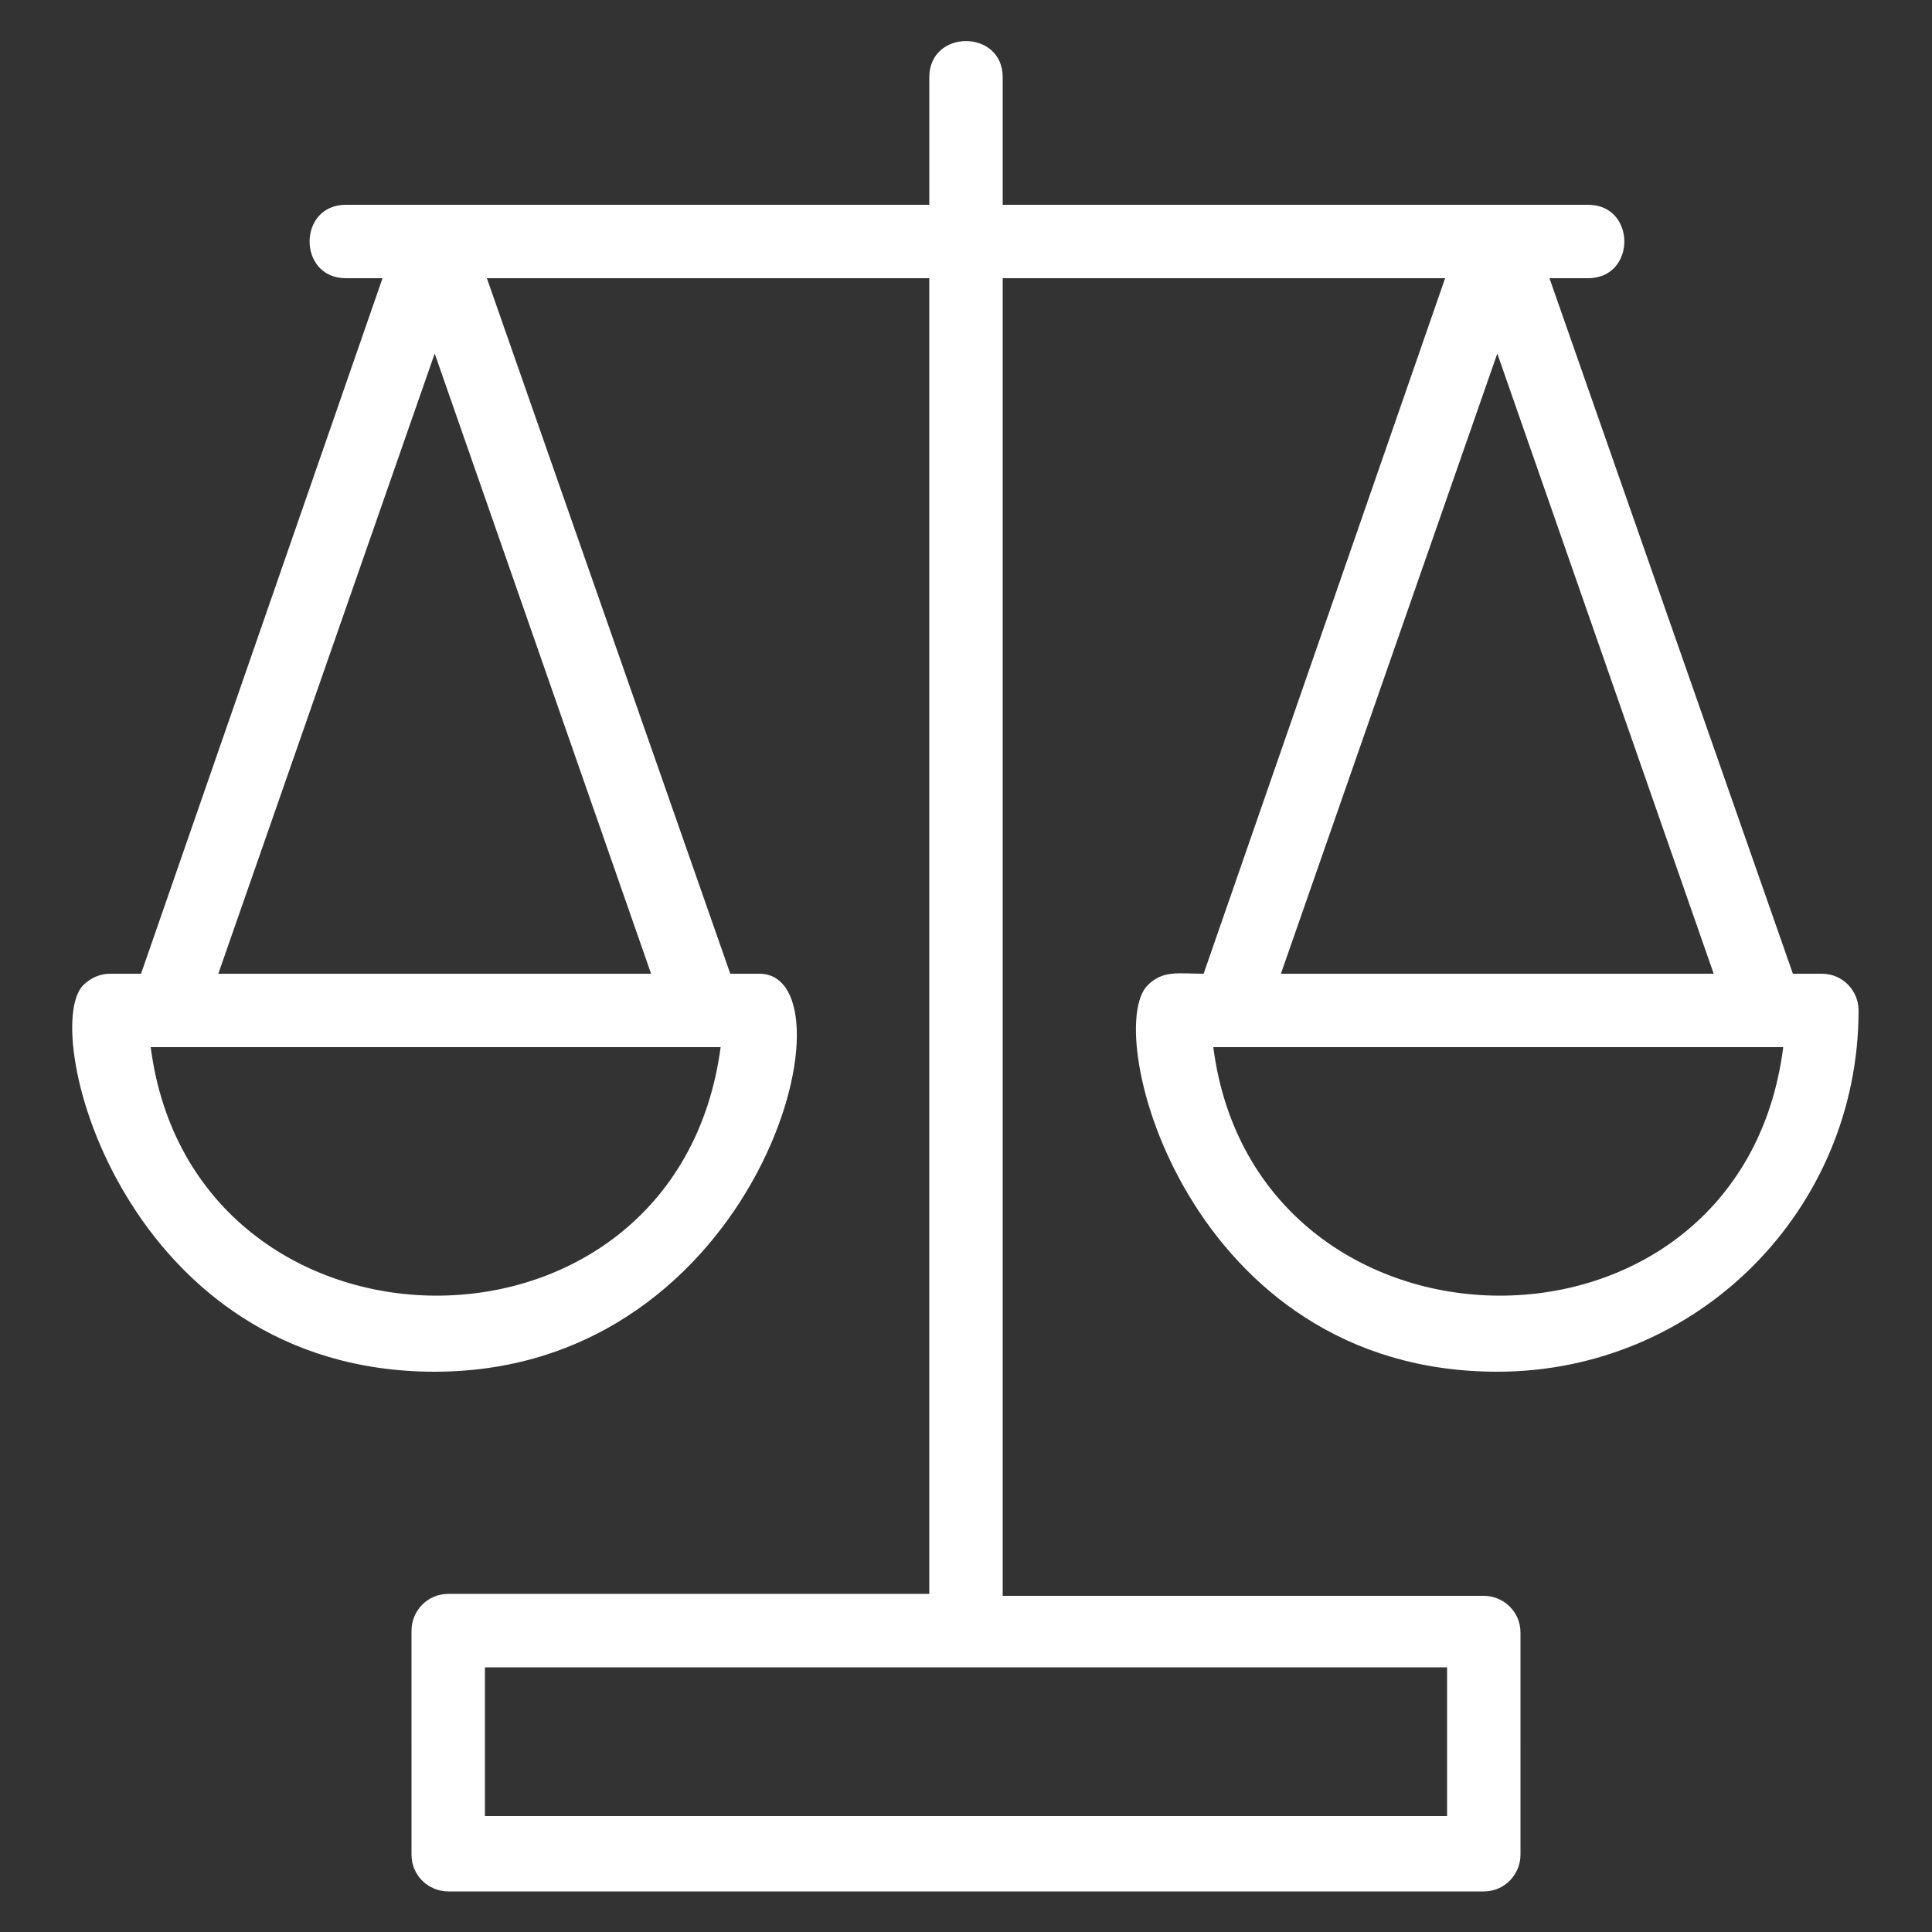 <?xml version="1.0" encoding="UTF-8"?>
<svg width="1200pt" height="1200pt" version="1.1" viewBox="0 0 1200 1200" xmlns="http://www.w3.org/2000/svg">
 <rect x="0" y="0" width="1200" height="1200" fill="#333333" stroke="none"/>
 <path d="m1131.6 604.8h-18l-151.2-432h24c30 0 30-45.602 0-45.602h-363.6v-79.199c0-30-45.602-30-45.602 0v79.199h-362.4c-30 0-30 45.602 0 45.602h22.801l-150 432h-19.203c-6 0-12 2.398-16.801 7.199-27.598 28.801 26.402 240 218.4 240 202.8 0 264-247.2 201.6-247.2h-18l-151.2-432h274.8v817.2h-298.8c-13.199 0-22.801 10.801-22.801 22.801l0.004 139.2c0 13.199 10.801 22.801 22.801 22.801h643.2c13.199 0 22.801-10.801 22.801-22.801l-0.004-138c0-13.199-10.801-22.801-22.801-22.801h-298.8v-818.4h274.8l-150 432c-15.602 0-25.199-2.398-34.801 7.199-28.801 28.801 25.199 240 217.2 240 124.8 0 224.4-100.8 224.4-224.4 0-12-9.598-22.801-22.797-22.801zm-1038 45.598h10.801 343.2c-27.602 207.6-327.6 204-354 0zm42-45.598 134.4-385.2 134.4 385.2zm763.2 523.2h-597.6v-92.398h597.6zm31.199-908.4 134.4 385.2h-268.8zm-176.4 430.8h354c-26.402 207.6-327.6 204-354 0z" fill="#fff"/>
</svg>
